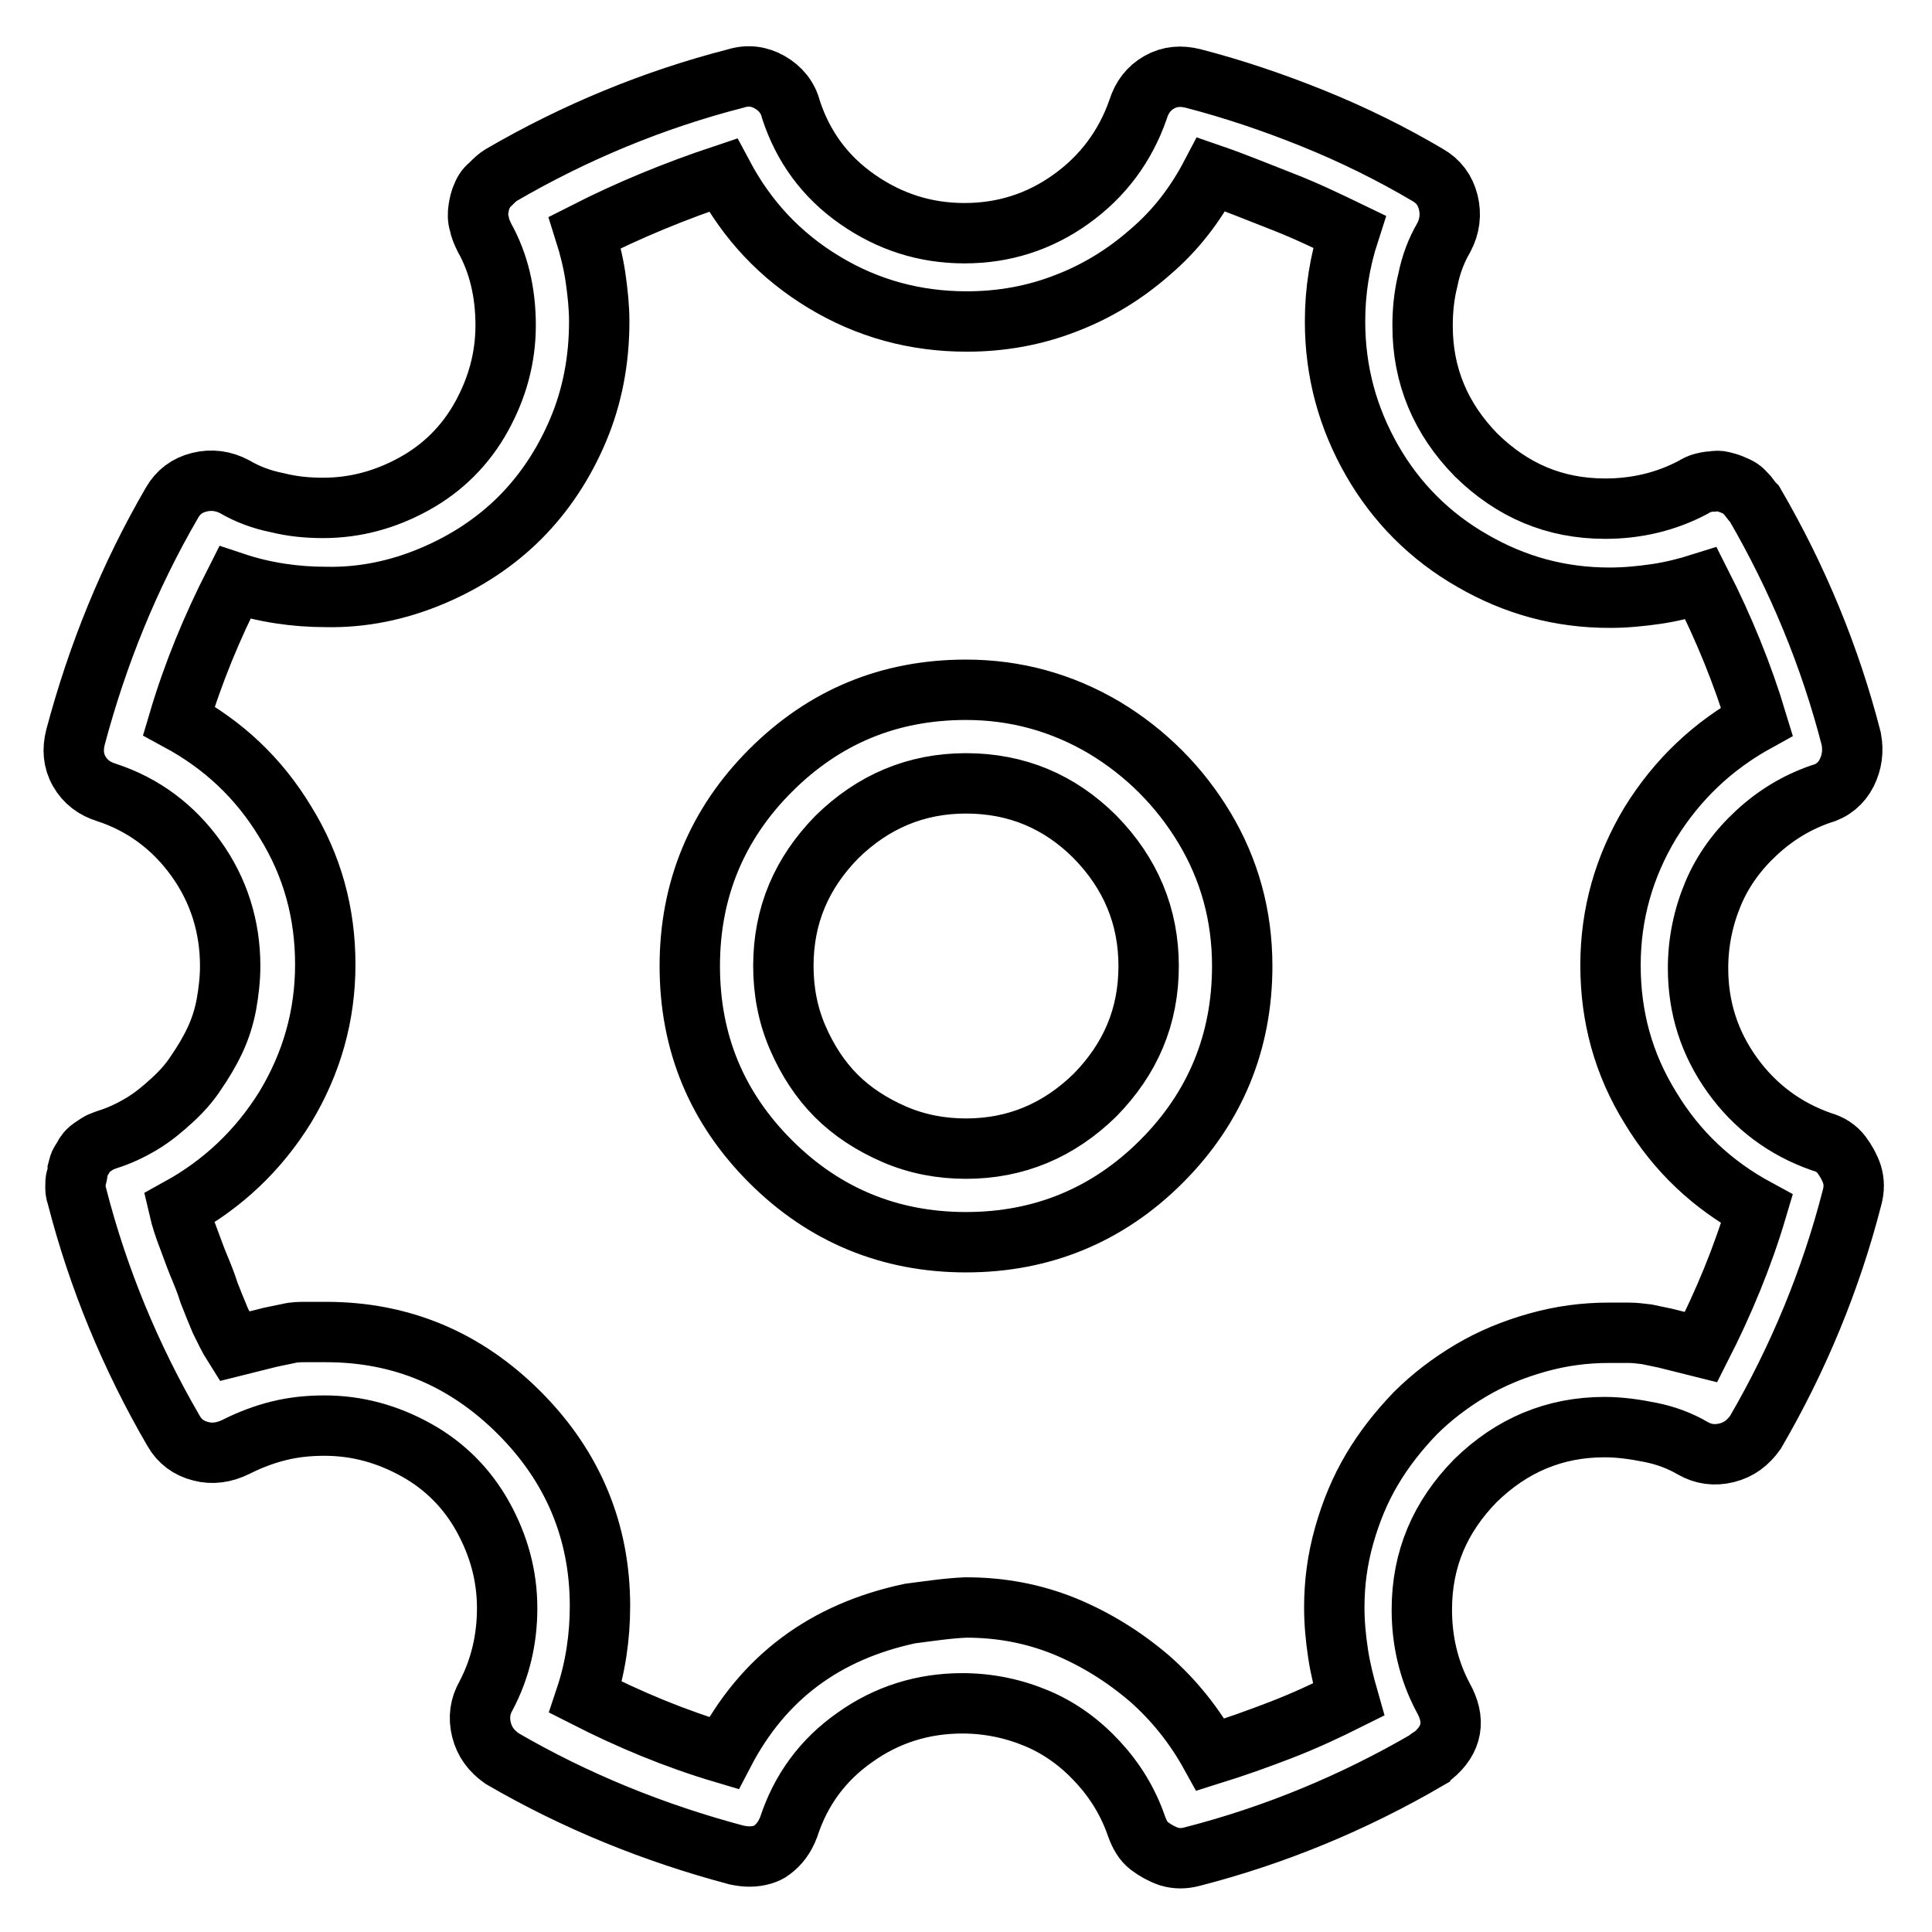 <?xml version="1.0" encoding="utf-8"?>
<!-- Svg Vector Icons : http://www.onlinewebfonts.com/icon -->
<!DOCTYPE svg PUBLIC "-//W3C//DTD SVG 1.1//EN" "http://www.w3.org/Graphics/SVG/1.1/DTD/svg11.dtd">
<svg version="1.1" xmlns="http://www.w3.org/2000/svg" xmlns:xlink="http://www.w3.org/1999/xlink" x="0px" y="0px" viewBox="0 0 256 256" enable-background="new 0 0 256 256" xml:space="preserve">
<g> <path stroke-width="8" fill-opacity="0" stroke="#000000"  d="M99.3,246c-0.6,0-1.2-0.1-1.7-0.2c-10.9-2.9-21.3-7.1-31.1-12.8c-1.4-1-2.3-2.2-2.7-3.8 c-0.4-1.6-0.2-3.1,0.6-4.5c1.9-3.6,2.8-7.5,2.8-11.6c0-4.3-1.1-8.3-3.2-12.1s-5.1-6.8-8.9-8.9c-3.8-2.1-7.8-3.2-12.1-3.2 c-2.1,0-4.1,0.2-6.1,0.7s-3.8,1.2-5.6,2.1c-1.6,0.8-3.2,1-4.7,0.6c-1.6-0.4-2.8-1.3-3.6-2.7c-5.7-9.8-10-20.2-12.8-31.1 c-0.2-0.5-0.2-0.9-0.2-1.3c0-0.4,0-0.8,0.1-1.1c0.1-0.3,0.2-0.7,0.2-1.1c0.1-0.4,0.2-0.8,0.4-1.1c0.2-0.3,0.4-0.6,0.6-1 c0.2-0.3,0.5-0.6,0.8-0.8c0.3-0.2,0.6-0.4,0.9-0.6c0.3-0.2,0.7-0.3,1.2-0.5c1.6-0.5,3.1-1.2,4.6-2.1c1.5-0.9,2.8-2,4-3.1 c1.2-1.1,2.3-2.3,3.2-3.7c0.9-1.3,1.8-2.8,2.5-4.3c0.7-1.5,1.2-3.1,1.5-4.7c0.3-1.7,0.5-3.4,0.5-5.1c0-5.2-1.5-10-4.5-14.2 s-7-7.2-11.9-8.8c-1.6-0.5-2.8-1.4-3.6-2.8c-0.8-1.4-0.9-2.9-0.5-4.5c2.9-10.9,7.1-21.3,12.8-31.1c0.8-1.4,2-2.3,3.6-2.7 s3.2-0.2,4.7,0.6c1.7,1,3.6,1.7,5.6,2.1c2,0.5,4,0.7,6.1,0.7c4.3,0,8.3-1.1,12.1-3.2c3.8-2.1,6.8-5.1,8.9-8.9 c2.1-3.8,3.2-7.8,3.2-12.1s-0.9-8.2-2.8-11.6c-0.3-0.6-0.6-1.3-0.7-1.9c-0.2-0.6-0.2-1.3-0.1-1.9c0.1-0.6,0.2-1.2,0.5-1.8 c0.2-0.6,0.6-1.1,1.1-1.5c0.5-0.5,0.9-0.9,1.4-1.2c9.8-5.7,20.2-10,31.1-12.8c1.6-0.5,3.1-0.3,4.5,0.5c1.4,0.8,2.4,2,2.8,3.6 c1.6,4.9,4.5,8.9,8.8,11.9c4.3,3,9,4.5,14.2,4.5c5.2,0,9.9-1.5,14.1-4.5c4.2-3,7.2-7,8.9-11.9c0.5-1.6,1.4-2.8,2.8-3.6 c1.4-0.8,2.9-0.9,4.5-0.5c5.4,1.4,10.7,3.2,15.9,5.3c5.2,2.1,10.3,4.6,15.2,7.5c1.4,0.8,2.3,2,2.7,3.6c0.4,1.6,0.2,3.2-0.6,4.7 c-1,1.7-1.7,3.6-2.1,5.6c-0.5,2-0.7,4-0.7,6.1c0,6.6,2.4,12.3,7.1,17.1c4.8,4.7,10.4,7.1,17.1,7.1c4.1,0,8-0.9,11.6-2.8 c0.5-0.3,0.9-0.5,1.3-0.6c0.4-0.1,0.8-0.2,1.3-0.2c0.5-0.1,0.9-0.1,1.3,0c0.4,0.1,0.8,0.2,1.3,0.4c0.5,0.2,0.9,0.4,1.2,0.6 c0.3,0.2,0.6,0.6,0.9,0.9c0.3,0.4,0.6,0.8,0.9,1.1c5.7,9.8,10,20.2,12.8,31.1c0.3,1.6,0.1,3.1-0.6,4.5c-0.7,1.4-1.9,2.4-3.4,2.8 c-3.2,1.1-6,2.8-8.5,5.1c-2.5,2.3-4.5,5-5.8,8.1c-1.3,3.1-2,6.4-2,9.9c0,5.2,1.5,9.9,4.5,14.1c3,4.2,7,7.2,11.9,8.9 c1.1,0.3,2,0.9,2.6,1.7c0.6,0.8,1.1,1.7,1.4,2.6c0.3,1,0.3,2,0,3.1c-2.8,10.9-7.1,21.3-12.8,31.1c-1,1.4-2.2,2.3-3.8,2.7 c-1.6,0.4-3.1,0.2-4.5-0.6c-1.7-1-3.6-1.7-5.6-2.1s-4-0.7-6.1-0.7c-6.6,0-12.3,2.4-17.1,7.1c-4.7,4.8-7.1,10.4-7.1,17.1 c0,4.1,0.9,8,2.8,11.6c1.7,3,1.3,5.6-1.4,7.8c-0.3,0.2-0.6,0.3-0.7,0.5c-9.8,5.7-20.2,10-31.1,12.8c-1.1,0.3-2.1,0.3-3.1,0 c-0.9-0.3-1.8-0.8-2.6-1.4c-0.8-0.6-1.3-1.5-1.7-2.6c-1.1-3.2-2.8-6-5.1-8.5s-5-4.5-8.1-5.8c-3.1-1.3-6.4-2-9.9-2 c-5.2,0-10,1.5-14.2,4.5c-4.3,3-7.2,7-8.8,11.9c-0.5,1.3-1.2,2.3-2.3,3.1C101.7,245.6,100.6,246,99.3,246L99.3,246z M128,213 c4.6,0,8.9,0.8,13.1,2.5c4.1,1.7,7.8,4,11.2,6.9c3.3,2.9,6,6.3,8.1,10.1c3.2-1,6.3-2.1,9.4-3.3s6.1-2.6,8.9-4 c-0.6-2.1-1.1-4.1-1.4-6.1c-0.3-2-0.5-4-0.5-6.1c0-3.2,0.4-6.3,1.3-9.5c0.9-3.2,2.1-6.1,3.7-8.8c1.6-2.7,3.5-5.1,5.7-7.4 c2.2-2.2,4.7-4.1,7.4-5.7c2.7-1.6,5.6-2.8,8.8-3.7c3.2-0.9,6.3-1.3,9.5-1.3h2.6c0.8,0,1.6,0.1,2.4,0.2l2.4,0.5 c0.8,0.2,1.6,0.4,2.4,0.6c0.8,0.2,1.6,0.4,2.4,0.6c3-5.9,5.5-11.9,7.4-18.3c-5.9-3.2-10.6-7.6-14.1-13.4 c-3.6-5.8-5.3-12.1-5.3-18.9c0-6.8,1.8-13.1,5.3-18.9c3.6-5.8,8.3-10.2,14.1-13.4c-1.9-6.3-4.4-12.4-7.4-18.3 c-1.9,0.6-3.9,1.1-5.9,1.4c-2.1,0.3-4.1,0.5-6.2,0.5c-6.5,0-12.5-1.6-18.2-4.9c-5.6-3.2-10.1-7.7-13.3-13.3 c-3.2-5.6-4.9-11.7-4.9-18.4c0-4,0.6-7.9,1.9-11.9c-2.9-1.4-5.8-2.8-8.9-4s-6.2-2.5-9.4-3.6c-2.1,4-4.7,7.4-8.1,10.3 c-3.3,2.9-7,5.2-11.2,6.8c-4.1,1.6-8.5,2.4-13.1,2.4c-6.8,0-13.1-1.7-18.9-5.2c-5.8-3.5-10.2-8.2-13.4-14.2 c-6.3,2.1-12.4,4.6-18.3,7.6c0.6,1.9,1.1,3.9,1.4,5.9c0.3,2.1,0.5,4,0.5,5.9c0,5.1-0.9,9.9-2.8,14.4s-4.5,8.4-7.7,11.6 c-3.2,3.2-7.1,5.8-11.6,7.7c-4.5,1.9-9.2,2.9-14.1,2.8c-4.1,0-8.2-0.6-12.1-1.9c-3,5.9-5.5,11.9-7.4,18.3 c5.9,3.2,10.6,7.6,14.1,13.4c3.6,5.8,5.3,12.1,5.3,18.9c0,6.8-1.8,13.1-5.3,18.9c-3.6,5.8-8.3,10.2-14.1,13.4 c0.3,1.3,0.7,2.5,1.2,3.8c0.5,1.3,0.9,2.5,1.4,3.7s1,2.4,1.4,3.7c0.5,1.3,1,2.5,1.5,3.7c0.6,1.2,1.1,2.3,1.8,3.4 c0.8-0.2,1.6-0.4,2.4-0.6c0.8-0.2,1.6-0.4,2.4-0.6l2.4-0.5c0.8-0.2,1.6-0.2,2.4-0.2h2.6c10,0,18.5,3.6,25.6,10.7 c7.1,7.1,10.7,15.7,10.7,25.6c0,4.1-0.6,8.2-1.9,12.1c5.9,3,11.9,5.5,18.3,7.4c5.2-10,13.4-16.1,24.7-18.5 C123,213.5,125.5,213.1,128,213L128,213z M128,164.6c-10.1,0-18.8-3.6-25.9-10.7c-7.1-7.1-10.7-15.7-10.7-25.9 c0-10.1,3.6-18.8,10.7-25.9s15.7-10.7,25.9-10.7c6.6,0,12.7,1.7,18.3,5c5.5,3.3,10,7.8,13.3,13.3c3.3,5.5,5,11.6,5,18.3 c0,10.1-3.6,18.8-10.7,25.9C146.8,161,138.1,164.6,128,164.6z M128,103.8c-6.6,0-12.3,2.4-17.1,7.1c-4.7,4.8-7.1,10.4-7.1,17.1 c0,3.3,0.6,6.5,1.9,9.5c1.3,3,3,5.6,5.1,7.7c2.1,2.1,4.7,3.8,7.7,5.1c3,1.3,6.2,1.9,9.5,1.9c6.6,0,12.3-2.4,17.1-7.1 c4.7-4.8,7.1-10.4,7.1-17.1c0-6.6-2.4-12.3-7.1-17.1C140.4,106.2,134.7,103.8,128,103.8L128,103.8z"/></g>
</svg>